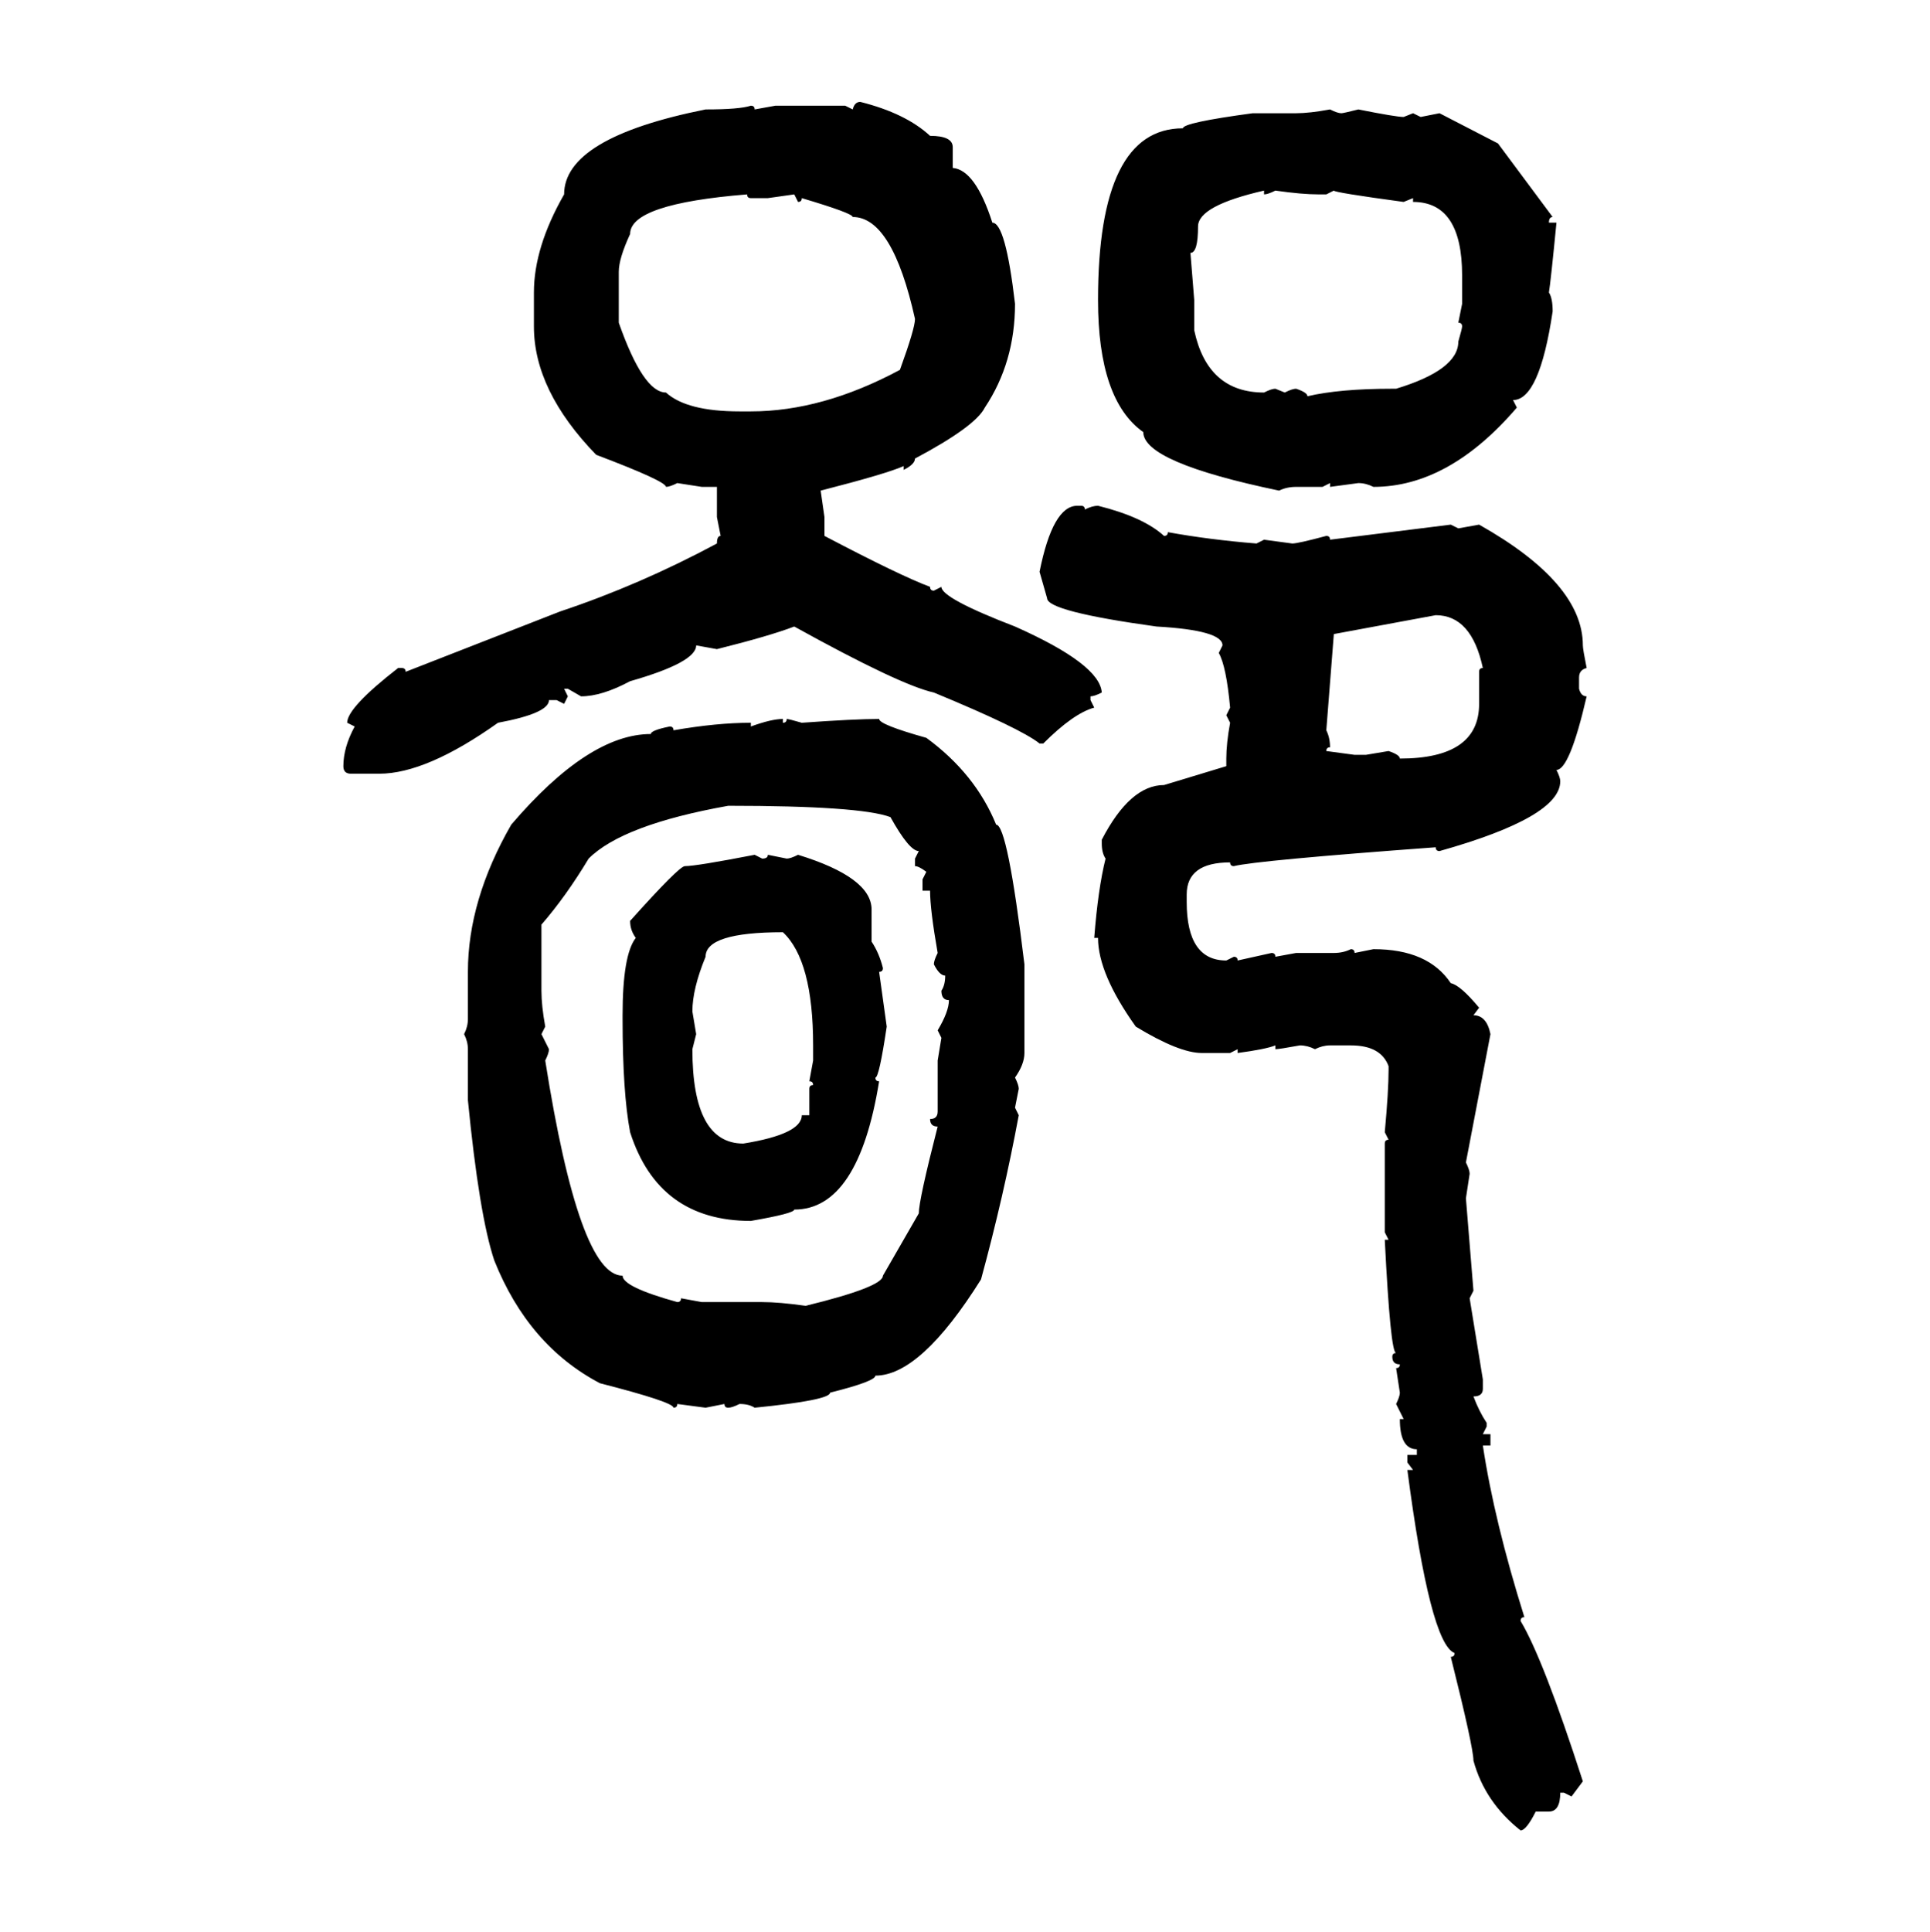 <svg xmlns="http://www.w3.org/2000/svg" xmlns:xlink="http://www.w3.org/1999/xlink" width="299.707" height="300"><path d="M133.59 15.82L133.59 15.82Q140.63 17.58 144.43 21.09L144.43 21.09Q147.95 21.09 147.95 22.85L147.95 22.85L147.95 26.07Q151.46 26.37 154.10 34.57L154.10 34.57Q156.15 34.57 157.62 47.17L157.62 47.17Q157.62 56.25 152.93 63.28L152.93 63.28Q151.46 66.21 142.09 71.19L142.09 71.19Q142.09 72.07 140.33 72.95L140.33 72.95L140.33 72.36Q137.70 73.54 127.44 76.17L127.44 76.17L128.03 80.27L128.03 83.20Q139.75 89.36 144.43 91.11L144.43 91.11Q144.43 91.70 145.02 91.70L145.02 91.70L146.19 91.11Q146.19 92.87 157.62 97.27L157.62 97.27Q170.80 103.13 171.09 107.52L171.09 107.52Q169.92 108.11 169.34 108.11L169.34 108.11L169.34 108.69L169.92 109.86Q166.70 110.74 162.01 115.43L162.01 115.43L161.43 115.43Q158.50 113.09 145.02 107.52L145.02 107.52Q139.75 106.35 123.34 97.27L123.34 97.27Q119.53 98.73 111.33 100.78L111.33 100.78L108.11 100.20Q108.11 102.83 97.85 105.76L97.85 105.76Q93.46 108.11 90.23 108.11L90.23 108.11L88.18 106.93L87.60 106.93L88.18 108.11L87.60 109.28L86.43 108.69L85.25 108.69Q85.25 110.74 77.34 112.21L77.34 112.21Q66.21 120.12 58.89 120.12L58.89 120.12L54.49 120.12Q53.32 120.12 53.32 118.95L53.32 118.95Q53.32 116.02 55.08 112.79L55.08 112.79L53.91 112.21Q53.91 109.86 61.82 103.71L61.82 103.71L62.40 103.71Q62.99 103.71 62.99 104.30L62.99 104.30L87.01 94.92Q99.32 90.82 111.33 84.38L111.33 84.38Q111.33 83.20 111.91 83.20L111.91 83.20L111.33 80.27L111.33 75.59L108.98 75.59L105.18 75Q104.00 75.59 103.42 75.59L103.42 75.59Q103.42 74.71 92.58 70.61L92.58 70.61Q82.91 60.64 82.91 50.68L82.91 50.68L82.91 45.41Q82.91 38.38 87.60 30.18L87.60 30.18Q87.60 21.39 109.57 16.99L109.57 16.99Q114.84 16.99 116.60 16.41L116.60 16.41Q117.19 16.41 117.19 16.99L117.19 16.99L120.41 16.41L131.25 16.41L132.42 16.99Q132.71 15.82 133.59 15.82ZM206.54 16.99L206.54 16.99Q207.71 17.58 208.30 17.58L208.30 17.58Q208.59 17.58 210.94 16.99L210.94 16.99Q216.80 18.16 217.97 18.16L217.97 18.16L219.43 17.58L220.61 18.16L223.54 17.58L232.62 22.27L241.11 33.69Q240.53 33.69 240.53 34.57L240.53 34.57L241.70 34.57Q240.82 43.65 240.53 45.41L240.53 45.41Q241.11 46.29 241.11 48.34L241.11 48.34Q239.06 62.11 234.96 62.11L234.96 62.11L235.55 63.28Q225 75.59 213.28 75.59L213.28 75.59Q212.11 75 210.94 75L210.94 75L206.54 75.59L206.54 75L205.37 75.59L201.27 75.59Q199.80 75.59 198.63 76.17L198.63 76.17Q177.54 71.78 177.54 67.09L177.54 67.09Q170.51 62.11 170.51 46.58L170.51 46.58Q170.51 19.92 183.69 19.92L183.69 19.92Q183.69 19.04 194.53 17.58L194.53 17.58L201.27 17.58Q203.32 17.58 206.54 16.99ZM184.86 39.26L184.86 39.26L185.45 46.58L185.45 51.27Q187.50 60.94 196.29 60.94L196.29 60.94Q197.46 60.35 198.05 60.35L198.05 60.35L199.51 60.94Q200.68 60.35 201.27 60.35L201.27 60.35Q203.03 60.94 203.03 61.52L203.03 61.52Q208.01 60.35 216.21 60.35L216.21 60.35L216.80 60.35Q226.46 57.42 226.46 53.03L226.46 53.03Q227.05 50.98 227.05 50.68L227.05 50.68Q227.05 50.10 226.46 50.10L226.46 50.10L227.05 47.17L227.05 42.77Q227.05 31.35 219.43 31.35L219.43 31.35L219.43 30.76L217.97 31.35Q207.13 29.88 207.13 29.59L207.13 29.59L205.96 30.18L204.79 30.18Q202.15 30.18 198.05 29.59L198.05 29.59Q196.88 30.18 196.29 30.18L196.29 30.18L196.29 29.59Q186.04 31.93 186.04 35.16L186.04 35.16Q186.04 39.26 184.86 39.26ZM96.09 42.19L96.09 42.19L96.09 50.10Q99.90 60.94 103.42 60.94L103.42 60.94Q106.64 63.87 114.84 63.87L114.84 63.87L116.60 63.87Q127.73 63.87 139.75 57.42L139.75 57.42Q142.09 50.98 142.09 49.51L142.09 49.51Q138.57 33.69 132.42 33.69L132.42 33.69Q132.42 33.11 124.51 30.76L124.51 30.76Q124.51 31.35 123.93 31.35L123.93 31.35L123.34 30.18L119.24 30.76L116.60 30.76Q116.02 30.76 116.02 30.18L116.02 30.18Q97.85 31.64 97.85 36.33L97.85 36.33Q96.09 40.14 96.09 42.19ZM167.29 78.52L167.87 78.52Q168.46 78.52 168.46 79.10L168.46 79.10Q169.63 78.52 170.51 78.52L170.51 78.52Q177.54 80.27 180.76 83.20L180.76 83.20Q181.35 83.20 181.35 82.62L181.35 82.62Q187.79 83.79 195.12 84.38L195.12 84.38L196.29 83.79L200.68 84.38Q201.56 84.38 205.96 83.20L205.96 83.20Q206.54 83.20 206.54 83.79L206.54 83.79L225.29 81.45L226.46 82.03L229.69 81.45Q245.80 90.53 245.80 100.20L245.80 100.20Q245.80 100.78 246.39 103.71L246.39 103.71Q245.21 104.00 245.21 105.18L245.21 105.18L245.21 106.93Q245.51 108.11 246.39 108.11L246.39 108.11Q243.75 119.53 241.70 119.53L241.70 119.53Q242.29 120.70 242.29 121.29L242.29 121.29Q242.29 126.86 223.54 132.13L223.54 132.13Q222.95 132.13 222.95 131.54L222.95 131.54Q195.12 133.59 191.60 134.47L191.60 134.47Q191.02 134.47 191.02 133.89L191.02 133.89Q184.28 133.89 184.28 138.87L184.28 138.87L184.28 140.04Q184.28 149.12 190.43 149.12L190.43 149.12L191.60 148.54Q192.19 148.54 192.19 149.12L192.19 149.12L197.46 147.95Q198.05 147.95 198.05 148.54L198.05 148.54L201.27 147.95L207.13 147.95Q208.59 147.95 209.77 147.36L209.77 147.36Q210.35 147.36 210.35 147.95L210.35 147.95L213.28 147.36Q221.78 147.36 225.29 152.64L225.29 152.64Q226.76 152.93 229.69 156.45L229.69 156.45L228.81 157.62Q230.86 157.62 231.45 160.55L231.45 160.55L227.64 180.47Q228.22 181.64 228.22 182.23L228.22 182.23L227.64 186.04L228.81 200.39L228.22 201.56L230.27 214.16L230.27 215.63Q230.27 216.80 228.81 216.80L228.81 216.80Q229.69 219.14 230.86 220.90L230.86 220.90L230.86 221.48L230.27 222.66L231.45 222.66L231.45 224.41L230.27 224.41Q232.03 236.13 236.72 251.07L236.72 251.07Q236.13 251.07 236.13 251.66L236.13 251.66Q239.65 257.52 245.80 276.56L245.80 276.56L244.04 278.91L242.87 278.32L242.29 278.32Q242.29 281.25 240.53 281.25L240.53 281.25L238.48 281.25Q237.01 284.18 236.13 284.18L236.13 284.18Q230.57 279.79 228.81 273.34L228.81 273.34Q228.81 271.29 225.29 257.23L225.29 257.23Q225.88 257.23 225.88 256.64L225.88 256.64Q222.07 255.18 218.55 228.22L218.55 228.22L219.43 228.22L218.55 227.05L218.55 225.88L220.02 225.88L220.02 225Q217.38 225 217.38 220.31L217.38 220.31L217.97 220.31L216.80 217.97Q217.38 216.80 217.38 216.21L217.38 216.21L216.80 212.40Q217.38 212.40 217.38 211.82L217.38 211.82Q216.21 211.82 216.21 210.64L216.21 210.64Q216.21 210.06 216.80 210.06L216.80 210.06Q215.92 210.06 215.04 192.48L215.04 192.48L215.63 192.48L215.04 191.31L215.04 177.54Q215.04 176.95 215.63 176.95L215.63 176.95L215.04 175.78Q215.63 169.34 215.63 166.11L215.63 166.11L215.63 165.53Q214.45 162.30 209.77 162.30L209.77 162.30L206.54 162.30Q205.37 162.30 204.20 162.89L204.20 162.89Q203.03 162.30 201.86 162.30L201.86 162.30Q198.63 162.89 198.05 162.89L198.05 162.89L198.05 162.30Q196.58 162.89 192.19 163.48L192.19 163.48L192.19 162.89L191.02 163.48L186.62 163.48Q183.11 163.48 176.37 159.38L176.37 159.38Q170.51 151.17 170.51 145.61L170.51 145.61L169.92 145.61Q170.51 137.99 171.68 133.30L171.68 133.30Q171.09 132.42 171.09 130.96L171.09 130.96L171.09 130.37Q175.49 121.88 180.76 121.88L180.76 121.88L190.43 118.95L190.43 117.77Q190.43 115.43 191.02 112.21L191.02 112.21L190.43 111.04L191.02 109.86Q190.43 103.42 189.26 101.37L189.26 101.37L189.84 100.20Q189.84 97.85 179.59 97.27L179.59 97.27Q162.60 94.92 162.60 92.87L162.60 92.87L161.43 88.77Q163.48 78.52 167.29 78.52L167.29 78.52ZM222.95 95.51L207.13 98.44L205.96 113.38Q206.54 114.55 206.54 116.02L206.54 116.02Q205.96 116.02 205.96 116.60L205.96 116.60L210.35 117.19L212.11 117.19L215.63 116.60Q217.38 117.19 217.38 117.77L217.38 117.77Q229.69 117.77 229.69 109.28L229.69 109.28L229.69 104.30Q229.69 103.71 230.27 103.71L230.27 103.71Q228.52 95.51 222.95 95.51L222.95 95.51ZM121.58 111.62L121.58 111.62L121.58 112.21Q122.17 112.21 122.17 111.62L122.17 111.62Q122.46 111.62 124.51 112.21L124.51 112.21Q132.71 111.62 136.52 111.62L136.52 111.62Q136.52 112.50 143.85 114.55L143.85 114.55Q151.46 120.12 154.69 128.03L154.69 128.03Q156.45 128.03 159.08 149.71L159.08 149.71L159.08 163.48Q159.08 165.23 157.62 167.29L157.62 167.29Q158.20 168.46 158.20 169.04L158.20 169.04L157.62 171.97L158.20 173.14Q155.86 185.74 152.34 198.63L152.34 198.63Q142.97 213.57 135.94 213.57L135.94 213.57Q135.94 214.45 128.91 216.21L128.91 216.21Q128.91 217.38 117.19 218.55L117.19 218.55Q116.31 217.97 114.84 217.97L114.84 217.97Q113.67 218.55 113.09 218.55L113.09 218.55Q112.50 218.55 112.50 217.97L112.50 217.97L109.57 218.55L105.18 217.97Q105.18 218.55 104.59 218.55L104.59 218.55Q104.59 217.68 93.16 214.75L93.16 214.75Q82.03 208.89 76.76 195.70L76.76 195.70Q74.41 188.67 72.66 170.80L72.66 170.80L72.66 162.89Q72.66 161.72 72.07 160.55L72.07 160.55Q72.66 159.38 72.66 158.20L72.66 158.20L72.66 150.88Q72.66 139.75 79.39 128.03L79.39 128.03Q91.41 113.96 101.07 113.96L101.07 113.96Q101.07 113.38 104.00 112.79L104.00 112.79Q104.59 112.79 104.59 113.38L104.59 113.38Q111.33 112.21 116.60 112.21L116.60 112.21L116.60 112.79Q119.82 111.62 121.58 111.62ZM84.08 143.55L84.08 143.55L84.08 153.81Q84.08 156.15 84.67 159.38L84.67 159.38L84.08 160.55L85.25 162.89Q85.25 163.48 84.67 164.65L84.67 164.65Q89.94 198.05 96.68 198.05L96.68 198.05Q96.68 199.80 105.18 202.15L105.18 202.15Q105.76 202.15 105.76 201.56L105.76 201.56L108.98 202.15L118.36 202.15Q121.00 202.15 125.10 202.73L125.10 202.73Q137.11 199.80 137.11 198.05L137.11 198.05L142.68 188.38Q142.68 186.33 145.61 174.90L145.61 174.90Q144.43 174.90 144.43 173.73L144.43 173.73Q145.61 173.73 145.61 172.56L145.61 172.56L145.61 164.65L146.19 161.13L145.61 159.96Q147.36 157.03 147.36 155.27L147.36 155.27Q146.19 155.27 146.19 153.81L146.19 153.81Q146.78 152.93 146.78 151.46L146.78 151.46Q145.90 151.46 145.02 149.71L145.02 149.71Q145.02 149.12 145.61 147.95L145.61 147.95Q144.43 141.21 144.43 138.28L144.43 138.28L143.26 138.28L143.26 136.52L143.85 135.35Q142.68 134.47 142.09 134.47L142.09 134.47L142.09 133.30L142.68 132.13Q141.21 132.13 138.28 126.86L138.28 126.86Q133.59 125.10 113.09 125.10L113.09 125.10Q96.68 128.03 91.41 133.30L91.41 133.30Q87.89 139.16 84.08 143.55ZM117.19 132.71L117.19 132.71L118.36 133.30Q119.24 133.30 119.24 132.71L119.24 132.71L122.17 133.30Q122.75 133.30 123.93 132.71L123.93 132.71Q135.35 136.23 135.35 141.21L135.35 141.21L135.35 146.19Q136.52 147.95 137.11 150.29L137.11 150.29Q137.11 150.88 136.52 150.88L136.52 150.88L137.70 159.38Q136.52 167.29 135.94 167.29L135.94 167.29Q135.94 167.87 136.52 167.87L136.52 167.87Q133.30 187.79 123.34 187.79L123.34 187.79Q123.34 188.38 116.60 189.55L116.60 189.55Q102.25 189.55 97.85 175.78L97.85 175.78Q96.68 169.63 96.68 158.20L96.68 158.20L96.68 157.62Q96.68 148.24 98.73 145.61L98.73 145.61Q97.85 144.43 97.85 142.97L97.85 142.97Q105.47 134.47 106.35 134.47L106.35 134.47Q108.11 134.47 117.19 132.71ZM107.52 157.03L107.52 157.03L108.11 160.55L107.52 162.89Q107.52 177.54 115.43 177.54L115.43 177.54Q124.51 176.07 124.51 173.14L124.51 173.14L125.68 173.14L125.68 169.04Q125.68 168.46 126.27 168.46L126.27 168.46Q126.27 167.87 125.68 167.87L125.68 167.87L126.27 164.65L126.27 162.30Q126.27 149.12 121.58 144.73L121.58 144.73Q109.57 144.73 109.57 148.54L109.57 148.54Q107.52 153.52 107.52 157.03Z"/></svg>